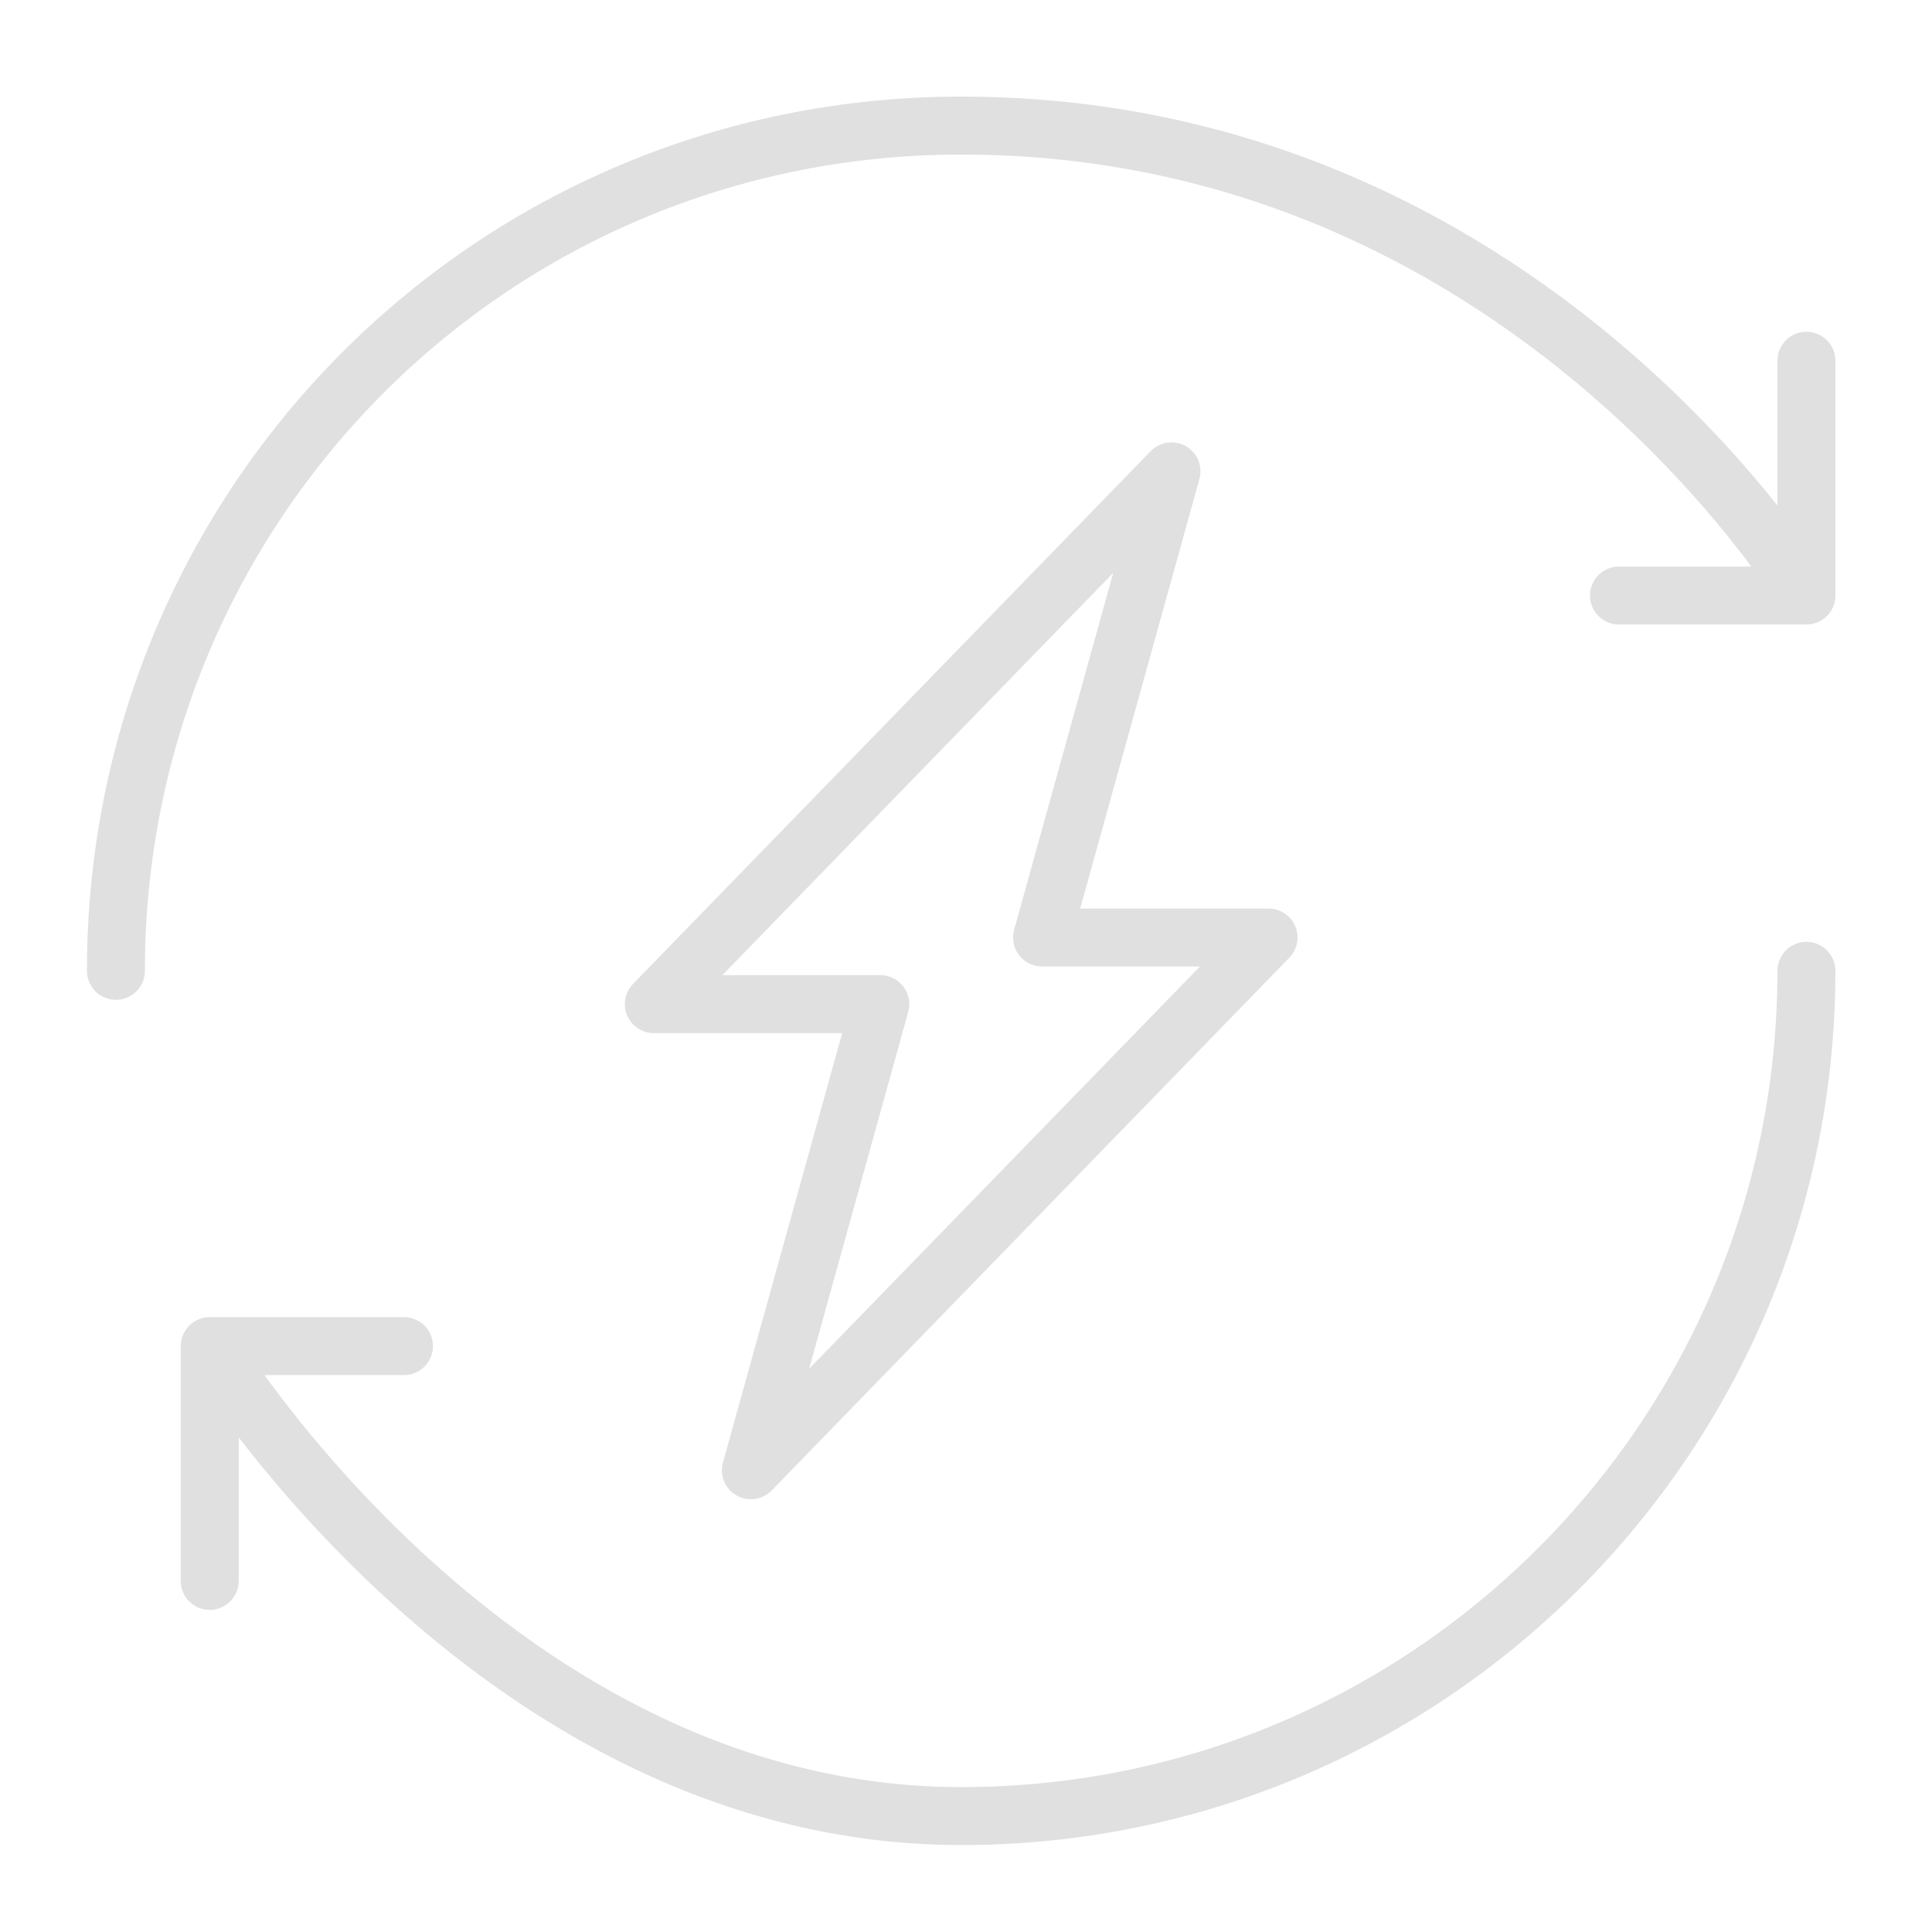 <?xml version="1.0" encoding="UTF-8"?> <svg xmlns="http://www.w3.org/2000/svg" width="200" height="200" viewBox="0 0 200 200" fill="none"><path d="M187 100.5C187 148.8 147.8 188 99.5 188C51.2 188 21.712 139.35 21.712 139.35M21.712 139.35H41.818M21.712 139.35V163.656M12 100.5C12 52.2 50.85 13 99.5 13C157.862 13 187 61.65 187 61.65M187 61.65V37.344M187 61.65H167.594" stroke="#E0E0E0" stroke-width="6" stroke-linecap="round" stroke-linejoin="round"></path><path d="M91.128 103.946H67.683L121.271 48.794L107.874 97.051H131.319L77.731 152.203L91.128 103.946Z" stroke="#E0E0E0" stroke-width="6" stroke-miterlimit="10" stroke-linecap="round" stroke-linejoin="round"></path></svg> 
